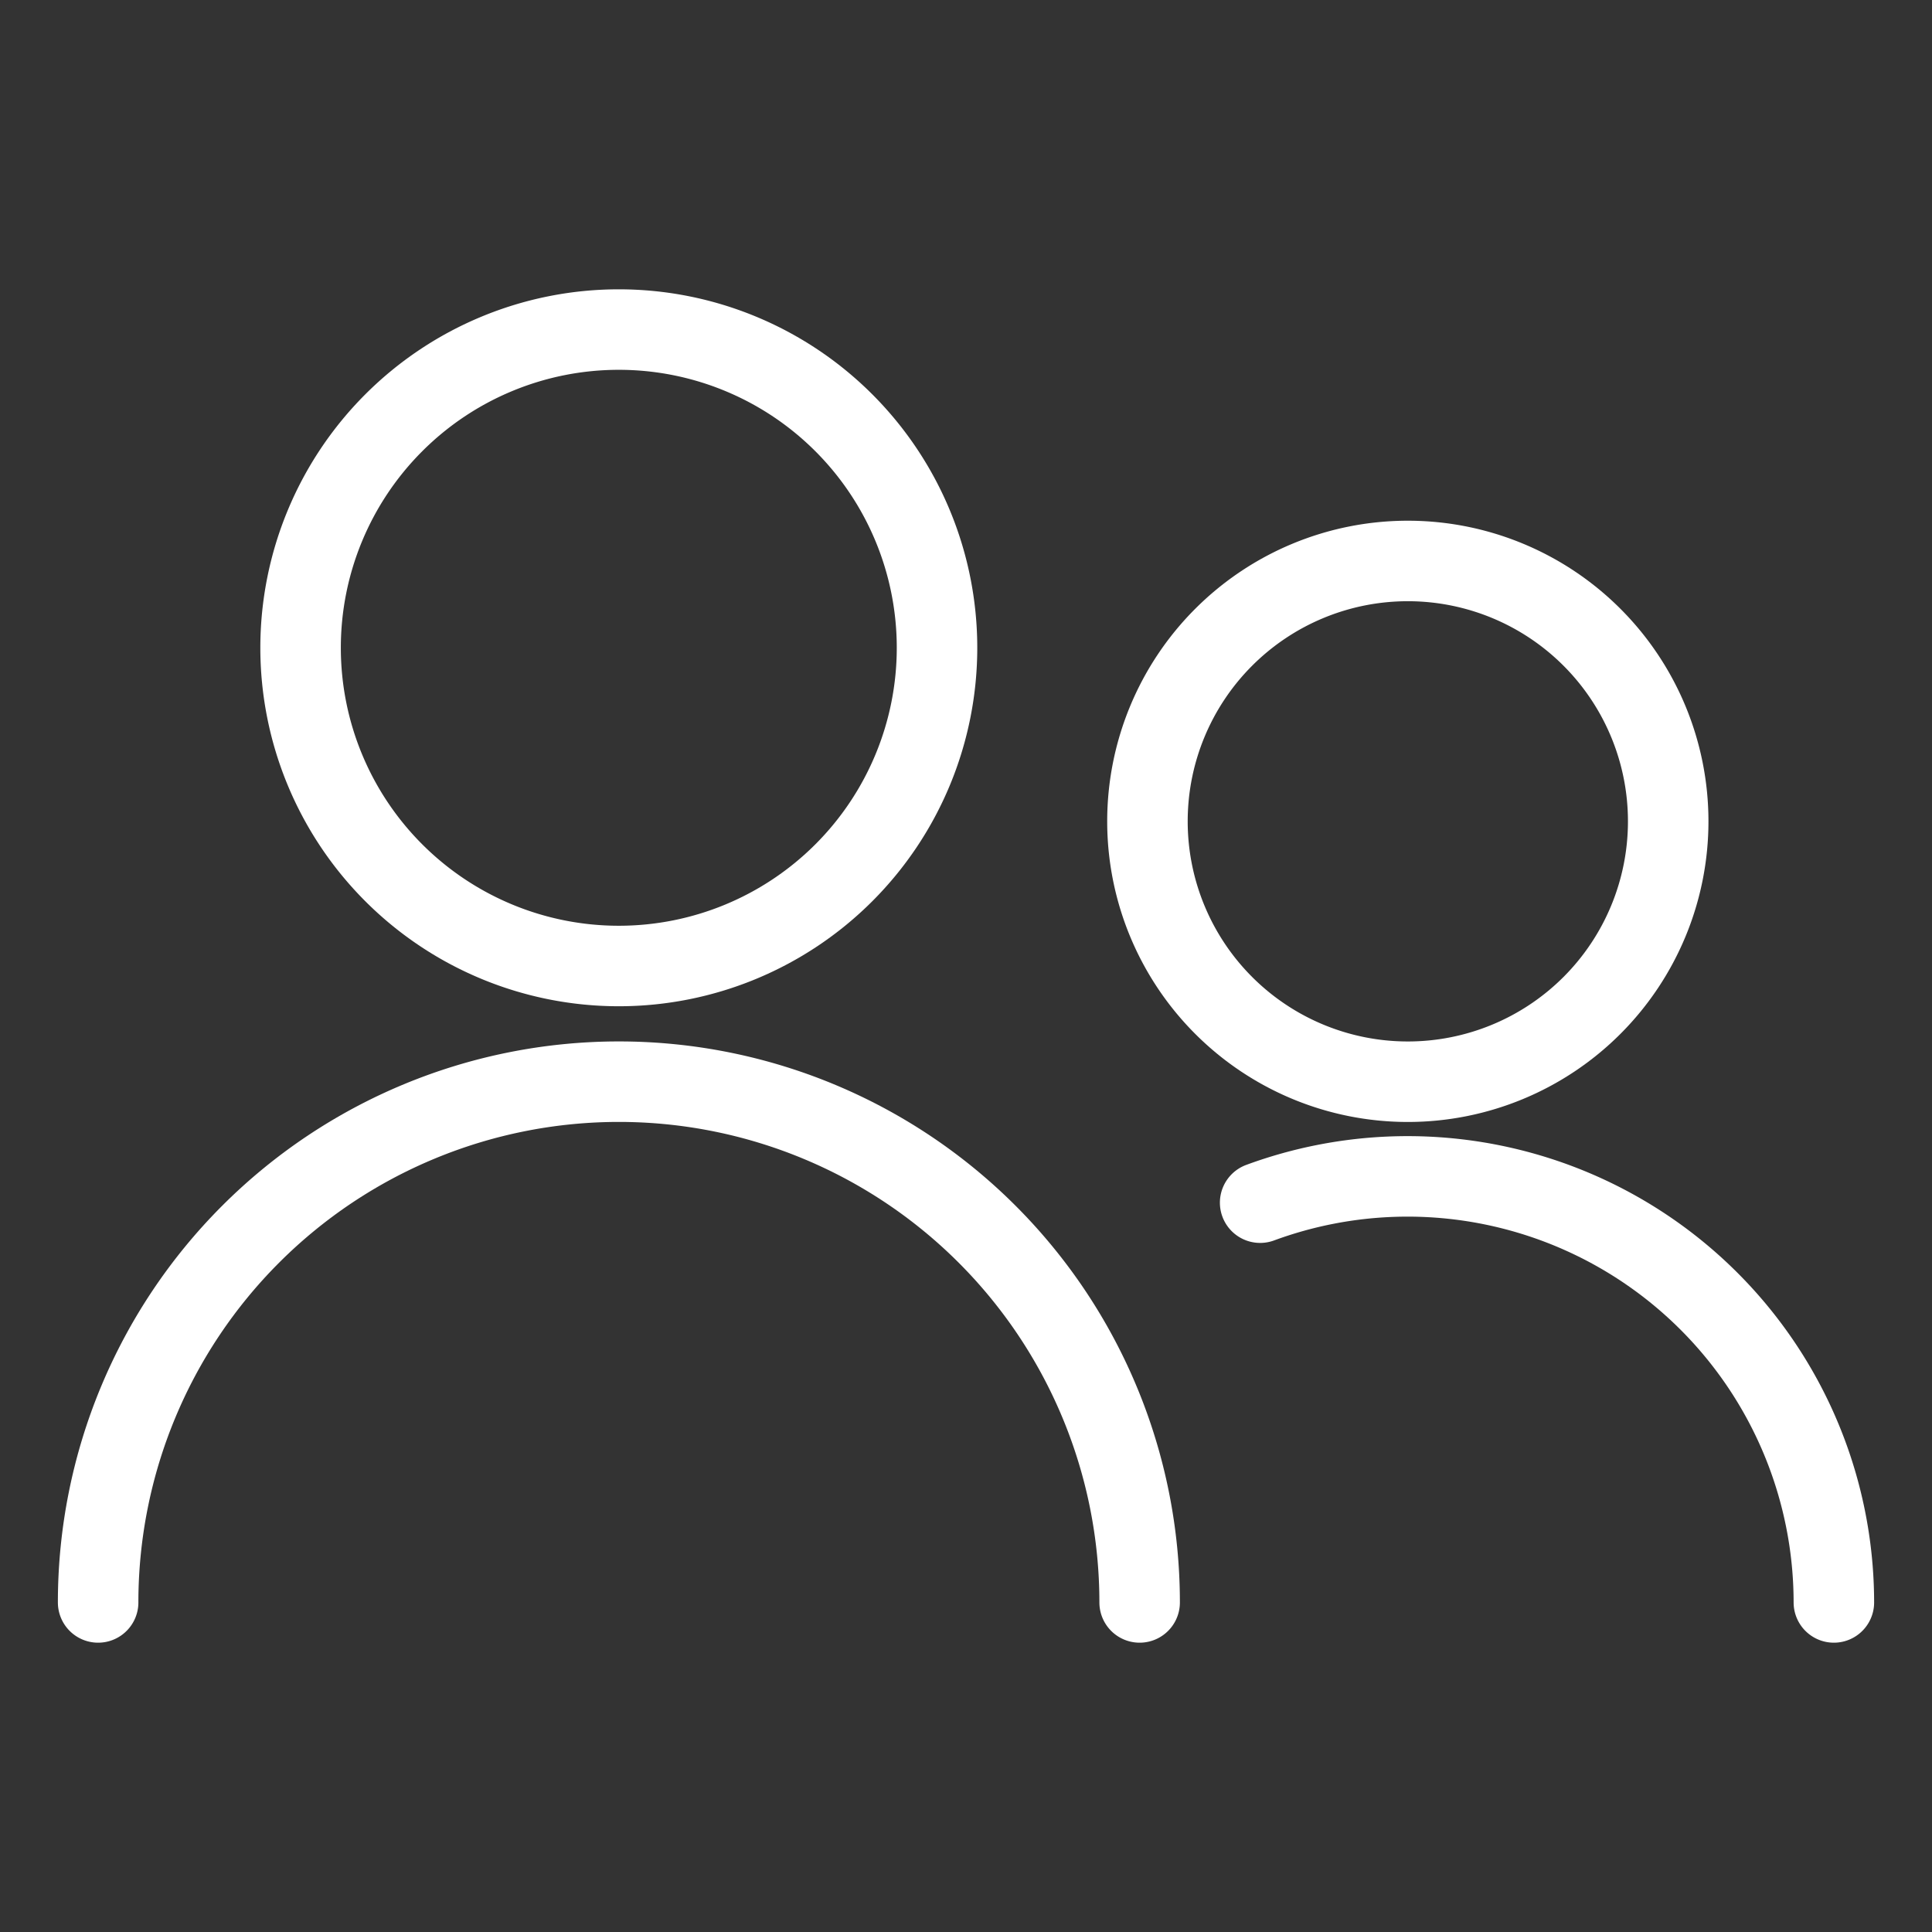 <svg viewBox="-0.5 -0.5 24 24" xmlns="http://www.w3.org/2000/svg" id="Multiple-Neutral-2--Streamline-Ultimate">
  <rect x="-0.5" y="-0.5" width="24" height="24" fill="#333333" stroke="none"/>
  <desc>
    Multiple Neutral 2 Streamline Icon: https://streamlinehq.com
  </desc>
  <path d="M3.234 7.547a3.953 3.953 0 1 0 7.906 0 3.953 3.953 0 1 0 -7.906 0Z" fill="none" stroke="#fff" stroke-linecap="round" stroke-linejoin="round" stroke-width="1"></path>
  <path d="M0.719 19.406a6.469 6.469 0 0 1 12.938 0" fill="none" stroke="#fff" stroke-linecap="round" stroke-linejoin="round" stroke-width="1"></path>
  <path d="M13.754 9.703a3.234 3.234 0 1 0 6.469 0 3.234 3.234 0 1 0 -6.469 0Z" fill="none" stroke="#fff" stroke-linecap="round" stroke-linejoin="round" stroke-width="1"></path>
  <path d="M15.154 14.44a5.296 5.296 0 0 1 7.127 4.966" fill="none" stroke="#fff" stroke-linecap="round" stroke-linejoin="round" stroke-width="1"></path>
</svg>